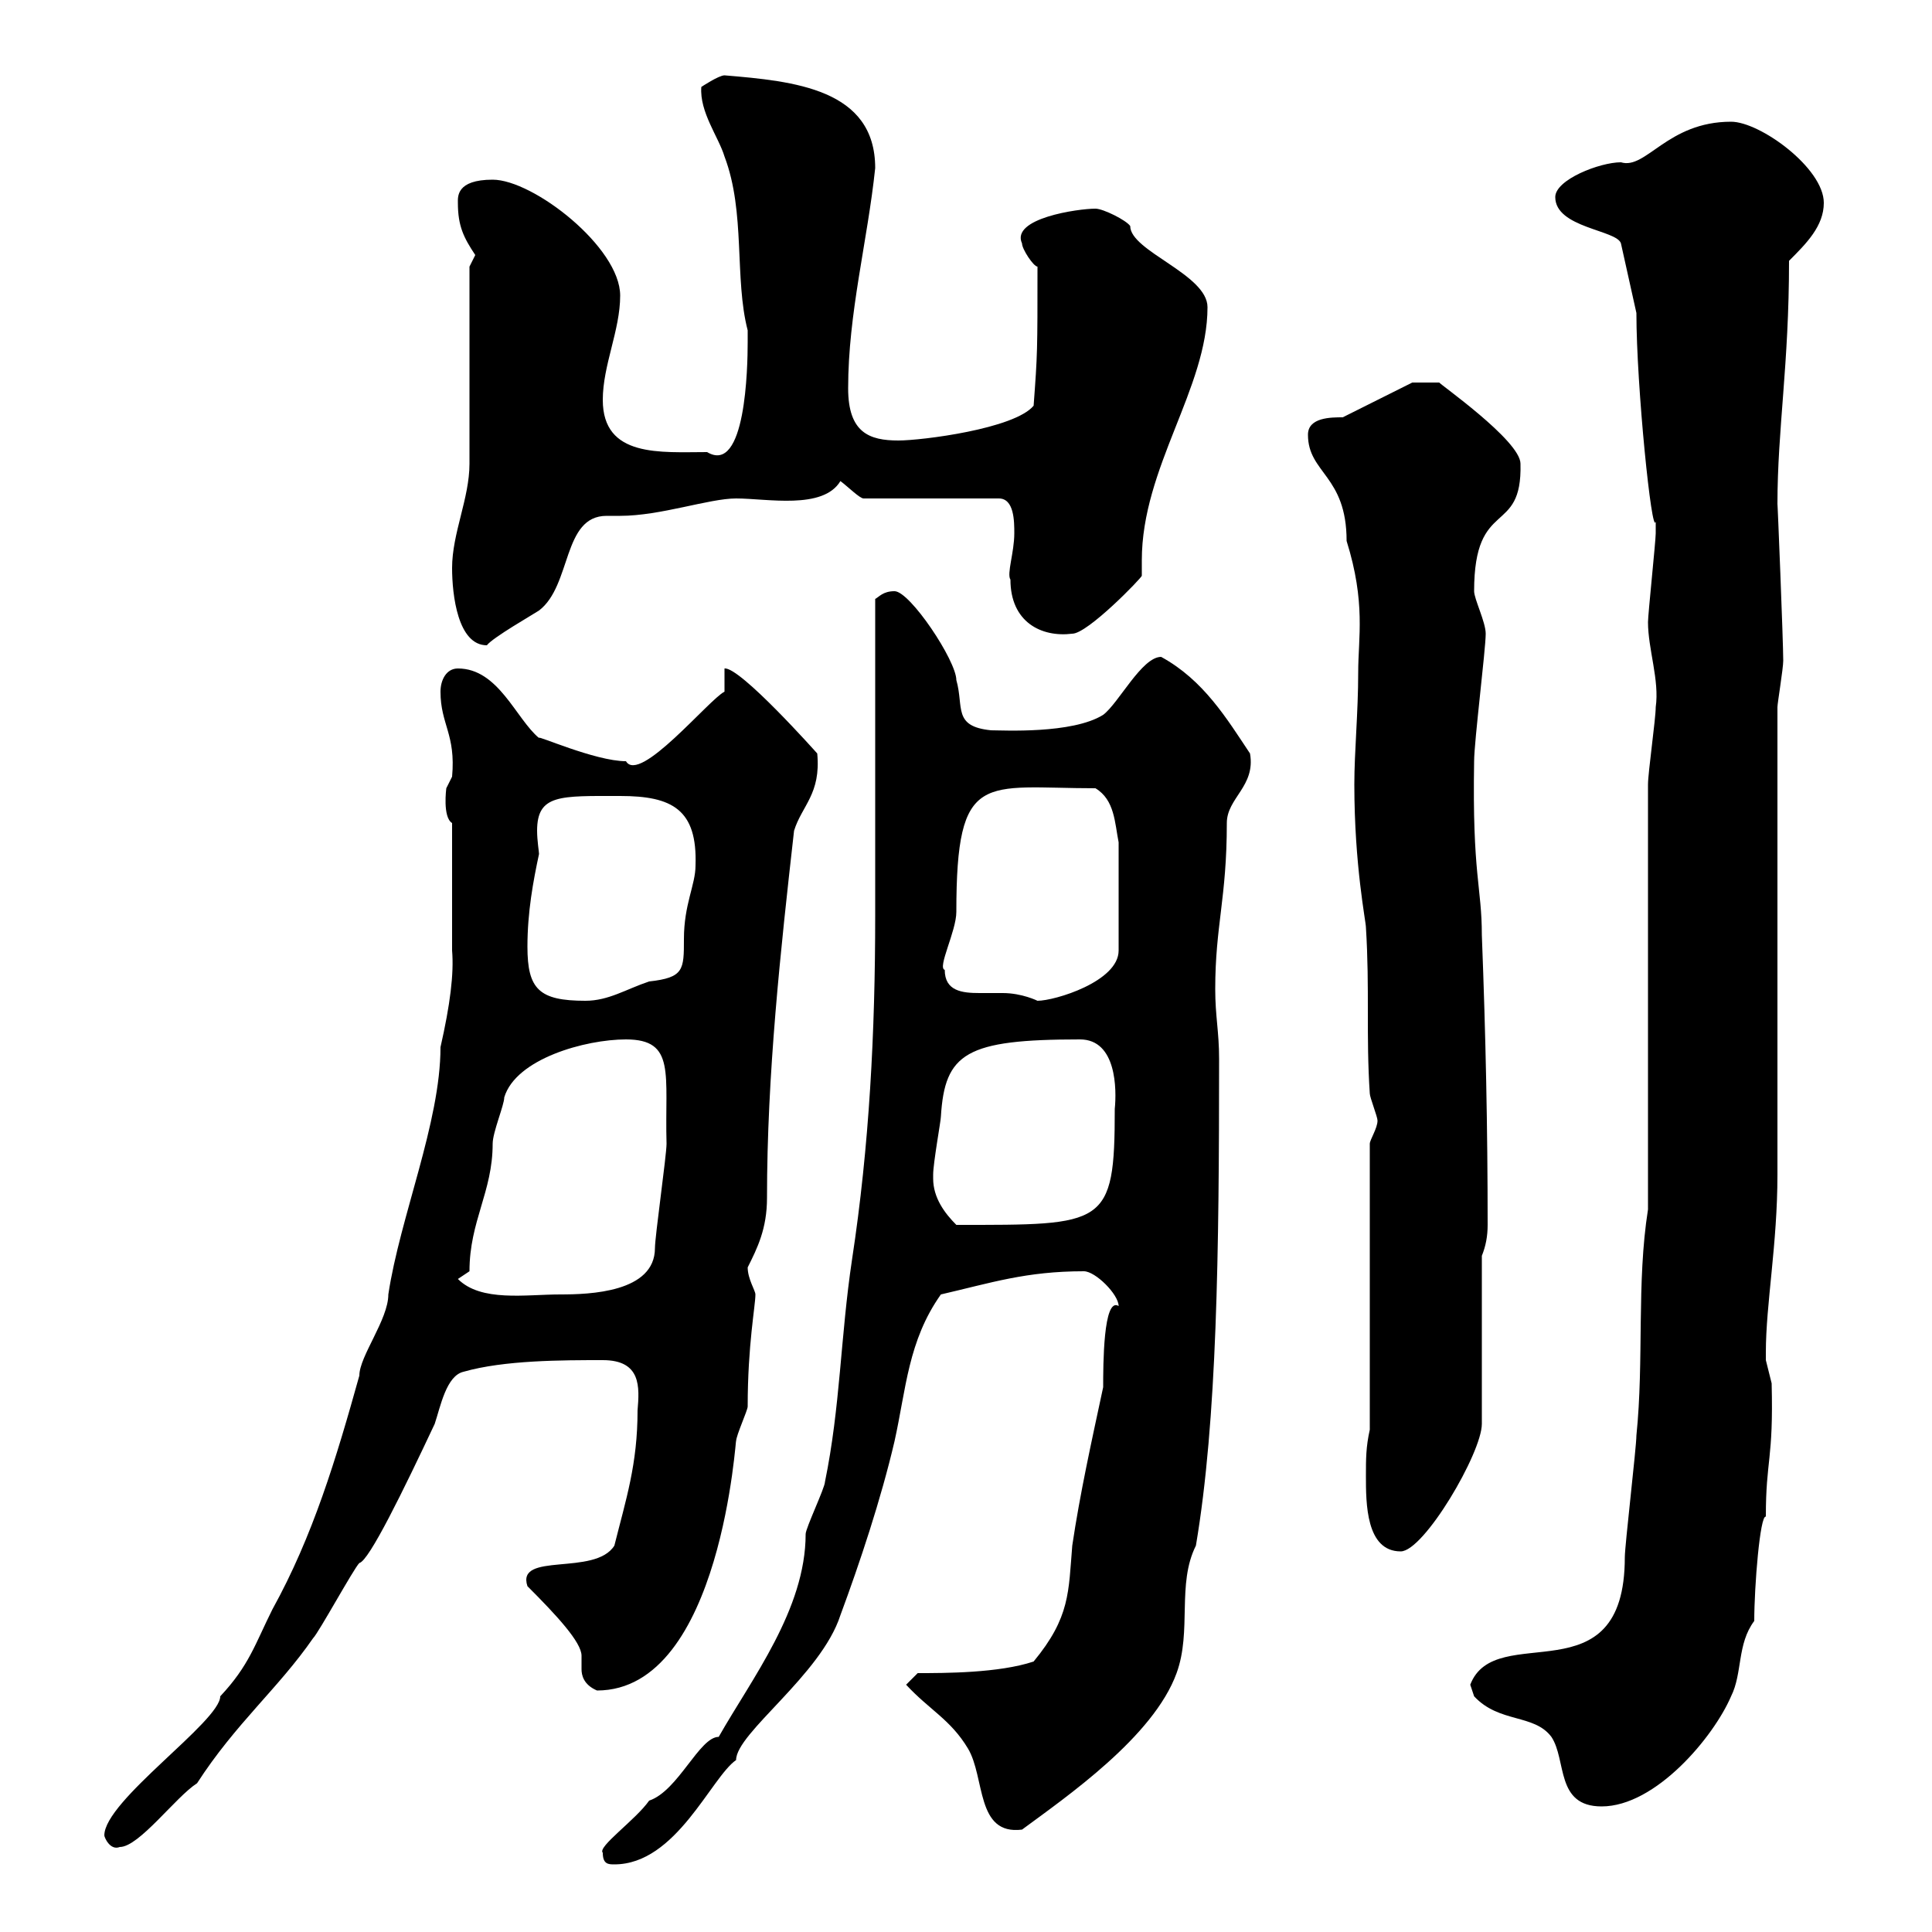 <svg xmlns="http://www.w3.org/2000/svg" xmlns:xlink="http://www.w3.org/1999/xlink" width="300" height="300"><path d="M93.60 287.70C93.60 289.50 94.50 289.50 95.40 289.50C105 289.50 110.40 276 114.30 273.30C114.30 269.10 127.50 260.10 130.50 250.80C133.50 242.70 136.80 232.80 138.90 223.80C140.70 215.70 141 208.20 146.10 201C153.90 199.20 159.30 197.40 168.30 197.40C170.10 197.40 173.70 201 173.70 202.80C171.30 201.30 171.30 212.10 171.30 215.40C169.50 223.80 167.70 231.90 166.50 240C165.90 247.20 166.20 251.10 160.50 258C155.10 259.80 146.70 259.80 142.50 259.80L140.70 261.60C144.30 265.50 147.60 267 150.30 271.50C153 276 151.50 285 158.70 284.10C165.60 279 179.10 269.70 182.70 259.80C185.10 253.20 182.70 246 185.70 240C189 220.50 189.30 194.40 189.30 164.40C189.30 160.20 188.70 157.80 188.70 153.60C188.70 143.70 190.50 139.50 190.50 127.80C190.50 123.90 195 122.10 194.10 117C190.50 111.60 186.90 105.60 180.30 102C177.30 102 173.70 109.20 171.30 111C166.50 114 155.70 113.40 153.90 113.40C147.90 112.80 149.70 109.80 148.50 105.60C148.50 102.60 141.30 91.80 138.90 91.80C137.10 91.80 136.50 92.70 135.90 93L135.90 142.20C135.90 160.20 135 177.90 132.30 195.60C130.50 207.60 130.50 218.40 128.10 230.10C128.10 231 125.10 237.30 125.10 238.20C125.10 249.90 116.70 260.70 111.60 269.70C108.60 269.70 105.30 278.10 100.80 279.60C98.70 282.60 92.70 286.80 93.60 287.70ZM16.20 285C16.20 285.30 17.10 287.40 18.60 286.80C21.60 286.80 27.30 279 30.60 276.90C36.60 267.60 43.20 262.20 48.60 254.40C49.50 253.50 54.90 243.60 55.80 242.70C57.30 242.40 62.70 231.30 67.50 221.10C68.40 218.40 69.30 213.60 72 213C78.30 211.20 87.30 211.20 93.60 211.20C99.60 211.20 99.30 215.40 99 219C99 227.40 97.20 232.80 95.40 240C92.40 244.80 80.10 240.90 81.90 246.30C86.40 250.80 90.30 255 90.30 257.10C90.30 258 90.30 258.60 90.30 259.20C90.30 260.10 90.60 261.60 92.70 262.50C112.20 262.50 114.30 222 114.30 223.80C114.30 222.90 116.10 219 116.10 218.40C116.10 208.80 117.30 202.80 117.30 201C117.30 200.40 116.10 198.60 116.10 196.80C117.60 193.80 119.10 190.80 119.10 186C119.10 166.80 121.20 147.60 123.30 129C124.50 125.10 127.50 123.30 126.90 117C126.90 117 114.90 103.50 112.50 103.80L112.50 107.40C110.10 108.60 99.30 121.80 97.20 118.20C92.40 118.20 83.10 114 83.70 114.60C80.10 111.60 77.40 103.80 71.10 103.80C69.30 103.80 68.40 105.60 68.40 107.40C68.40 112.50 70.80 114 70.20 120.60C70.20 120.60 69.30 122.40 69.30 122.40C69.30 122.40 68.70 126.90 70.20 127.80L70.20 147.60C70.50 151.20 69.90 156 68.40 162.60C68.40 174.30 62.10 189 60.30 201C60.30 204.90 55.80 210.60 55.80 213.60C52.20 226.50 48.60 238.50 42.30 249.90C39.60 255.30 38.70 258.60 34.20 263.40C34.20 267.30 16.20 279.60 16.20 285ZM228.90 263.40C232.80 267.60 238.20 266.10 240.90 269.70C243.30 273.30 241.50 280.50 248.70 280.50C257.10 280.50 266.10 269.70 268.80 263.40C270.60 259.80 269.70 255.30 272.40 251.70C272.40 246.30 273.30 235.20 274.20 235.50C274.20 226.50 275.40 226.80 275.10 214.80C275.10 214.80 274.20 211.20 274.20 211.20C274.20 210 274.20 210 274.20 210C274.20 202.50 276 193.20 276 182.40L276 109.80C276 109.20 276.90 103.80 276.90 102.60C276.90 99.60 276 77.40 276 78.30C276 66.60 277.80 56.70 277.80 40.50C280.50 37.80 283.20 35.10 283.20 31.50C283.20 26.10 273.30 18.90 268.80 18.90C258.90 18.90 255.60 26.40 251.70 25.20C248.40 25.20 241.50 27.90 241.50 30.60C241.50 35.40 251.10 35.70 251.70 37.80L254.10 48.60C254.10 60 256.50 83.40 257.10 81C257.10 81.90 257.10 82.50 257.10 82.80C257.10 84 255.90 95.40 255.90 96.60C255.90 100.80 257.70 105.60 257.10 109.80C257.10 111.60 255.90 120 255.90 121.80L255.90 187.80C254.10 199.20 255.30 211.20 254.10 222.90C254.10 224.70 252.30 240 252.30 241.80C252.30 264 232.20 251.40 228.30 261.60C228.30 261.60 228.90 263.40 228.90 263.40ZM212.10 229.20C212.10 233.40 212.10 240.90 217.50 240.90C221.10 240.90 230.10 225.60 230.10 221.10L230.10 195C230.70 193.50 231 192 231 190.20C231 175.20 230.70 160.80 230.10 145.20C230.10 137.70 228.60 135.90 228.90 118.20C228.90 115.20 230.70 100.80 230.70 98.40C230.70 96.60 228.90 93 228.90 91.80C228.90 77.10 236.40 83.40 236.10 72C236.10 68.40 223.20 59.40 223.50 59.40C222 59.40 219.90 59.40 219.30 59.40L208.50 64.80C206.70 64.80 203.10 64.80 203.10 67.50C203.10 73.50 209.10 73.80 209.10 84C212.10 93.60 210.90 99 210.90 104.40C210.90 110.70 210.30 116.70 210.30 121.80C210.30 134.40 212.10 143.10 212.10 144C212.70 153.60 212.10 160.80 212.70 169.80C212.70 170.40 213.90 173.40 213.90 174C213.90 175.20 212.70 177 212.70 177.60L212.70 222C212.10 224.70 212.10 226.50 212.10 229.20ZM71.10 198.60L72.90 197.40C72.90 189.60 76.50 185.10 76.50 177.60C76.50 175.80 78.30 171.60 78.30 170.40C80.10 164.40 90.90 161.40 97.20 161.40C105 161.40 103.20 166.80 103.50 177.60C103.50 179.40 101.70 192 101.70 193.80C101.70 200.70 91.50 201 87 201C81.60 201 74.70 202.20 71.10 198.60ZM144.90 183C144.90 183 144.90 182.40 144.90 182.40C144.90 180.60 146.10 174 146.10 173.40C146.70 163.50 150 161.40 167.70 161.40C173.40 161.40 173.40 169.20 173.10 172.20C173.10 190.50 171.60 190.20 148.50 190.20C146.70 188.40 144.90 186 144.90 183ZM81.90 147C81.90 141.60 82.80 136.80 83.70 132.60C83.70 132.30 83.40 130.50 83.40 129C83.40 123.30 87 123.60 96.30 123.60C104.40 123.60 108.30 125.70 108 134.40C108 137.40 106.20 140.40 106.20 145.80C106.20 150.60 106.20 151.80 100.80 152.40C97.20 153.60 94.50 155.40 90.90 155.40C83.70 155.40 81.90 153.60 81.90 147ZM146.70 150.60C145.50 150.30 148.50 144.60 148.50 141.60C148.50 119.40 152.70 122.40 170.10 122.40C173.10 124.20 173.10 127.80 173.70 130.80L173.70 147.60C173.70 152.40 163.80 155.40 161.10 155.40C161.10 155.40 158.70 154.20 155.70 154.20C154.80 154.20 153.30 154.20 152.10 154.20C149.40 154.20 146.70 153.90 146.70 150.60ZM70.20 88.20C70.20 92.40 71.10 100.20 75.60 100.20C76.50 99 82.80 95.40 83.70 94.80C88.80 90.90 87.30 80.10 94.20 80.10C95.10 80.10 95.70 80.10 96.30 80.10C102.60 80.10 110.10 77.40 114.30 77.40C119.10 77.40 127.80 79.20 130.50 74.70C131.70 75.60 133.50 77.40 134.10 77.40L155.10 77.40C157.50 77.40 157.50 81 157.50 82.80C157.50 85.80 156.30 89.10 156.90 90C156.90 96.60 161.70 99 166.50 98.40C168.90 98.40 177.30 89.70 177.30 89.40C177.30 88.80 177.30 87.60 177.30 87C177.30 72.60 187.50 60.30 187.50 47.70C187.50 42.60 175.50 39 175.50 35.10C174.90 34.20 171.30 32.40 170.10 32.40C167.40 32.40 156.90 33.90 158.70 37.80C158.70 38.70 160.50 41.40 161.10 41.40C161.10 54.60 161.10 54.90 160.50 63C157.50 66.60 143.10 68.40 139.50 68.40C135 68.40 131.70 67.20 131.70 60.30C131.70 48.60 134.70 37.50 135.90 26.10C135.90 13.80 123.30 12.60 112.50 11.70C111.60 11.70 108.90 13.50 108.90 13.50C108.60 17.40 111.60 21.30 112.50 24.30C115.80 33 114 43.20 116.10 51.30C116.10 51.30 116.10 52.20 116.10 53.10C116.10 57 115.80 73.80 109.80 70.20C102.60 70.20 93.60 71.10 93.60 62.10C93.60 56.70 96.30 51.30 96.30 45.90C96.30 38.40 82.80 27.90 76.50 27.90C70.80 27.90 71.10 30.60 71.10 31.50C71.10 35.10 72 36.90 73.80 39.60L72.90 41.40C72.90 45.90 72.90 67.50 72.90 72C72.90 77.40 70.20 82.80 70.20 88.20Z"/></svg>